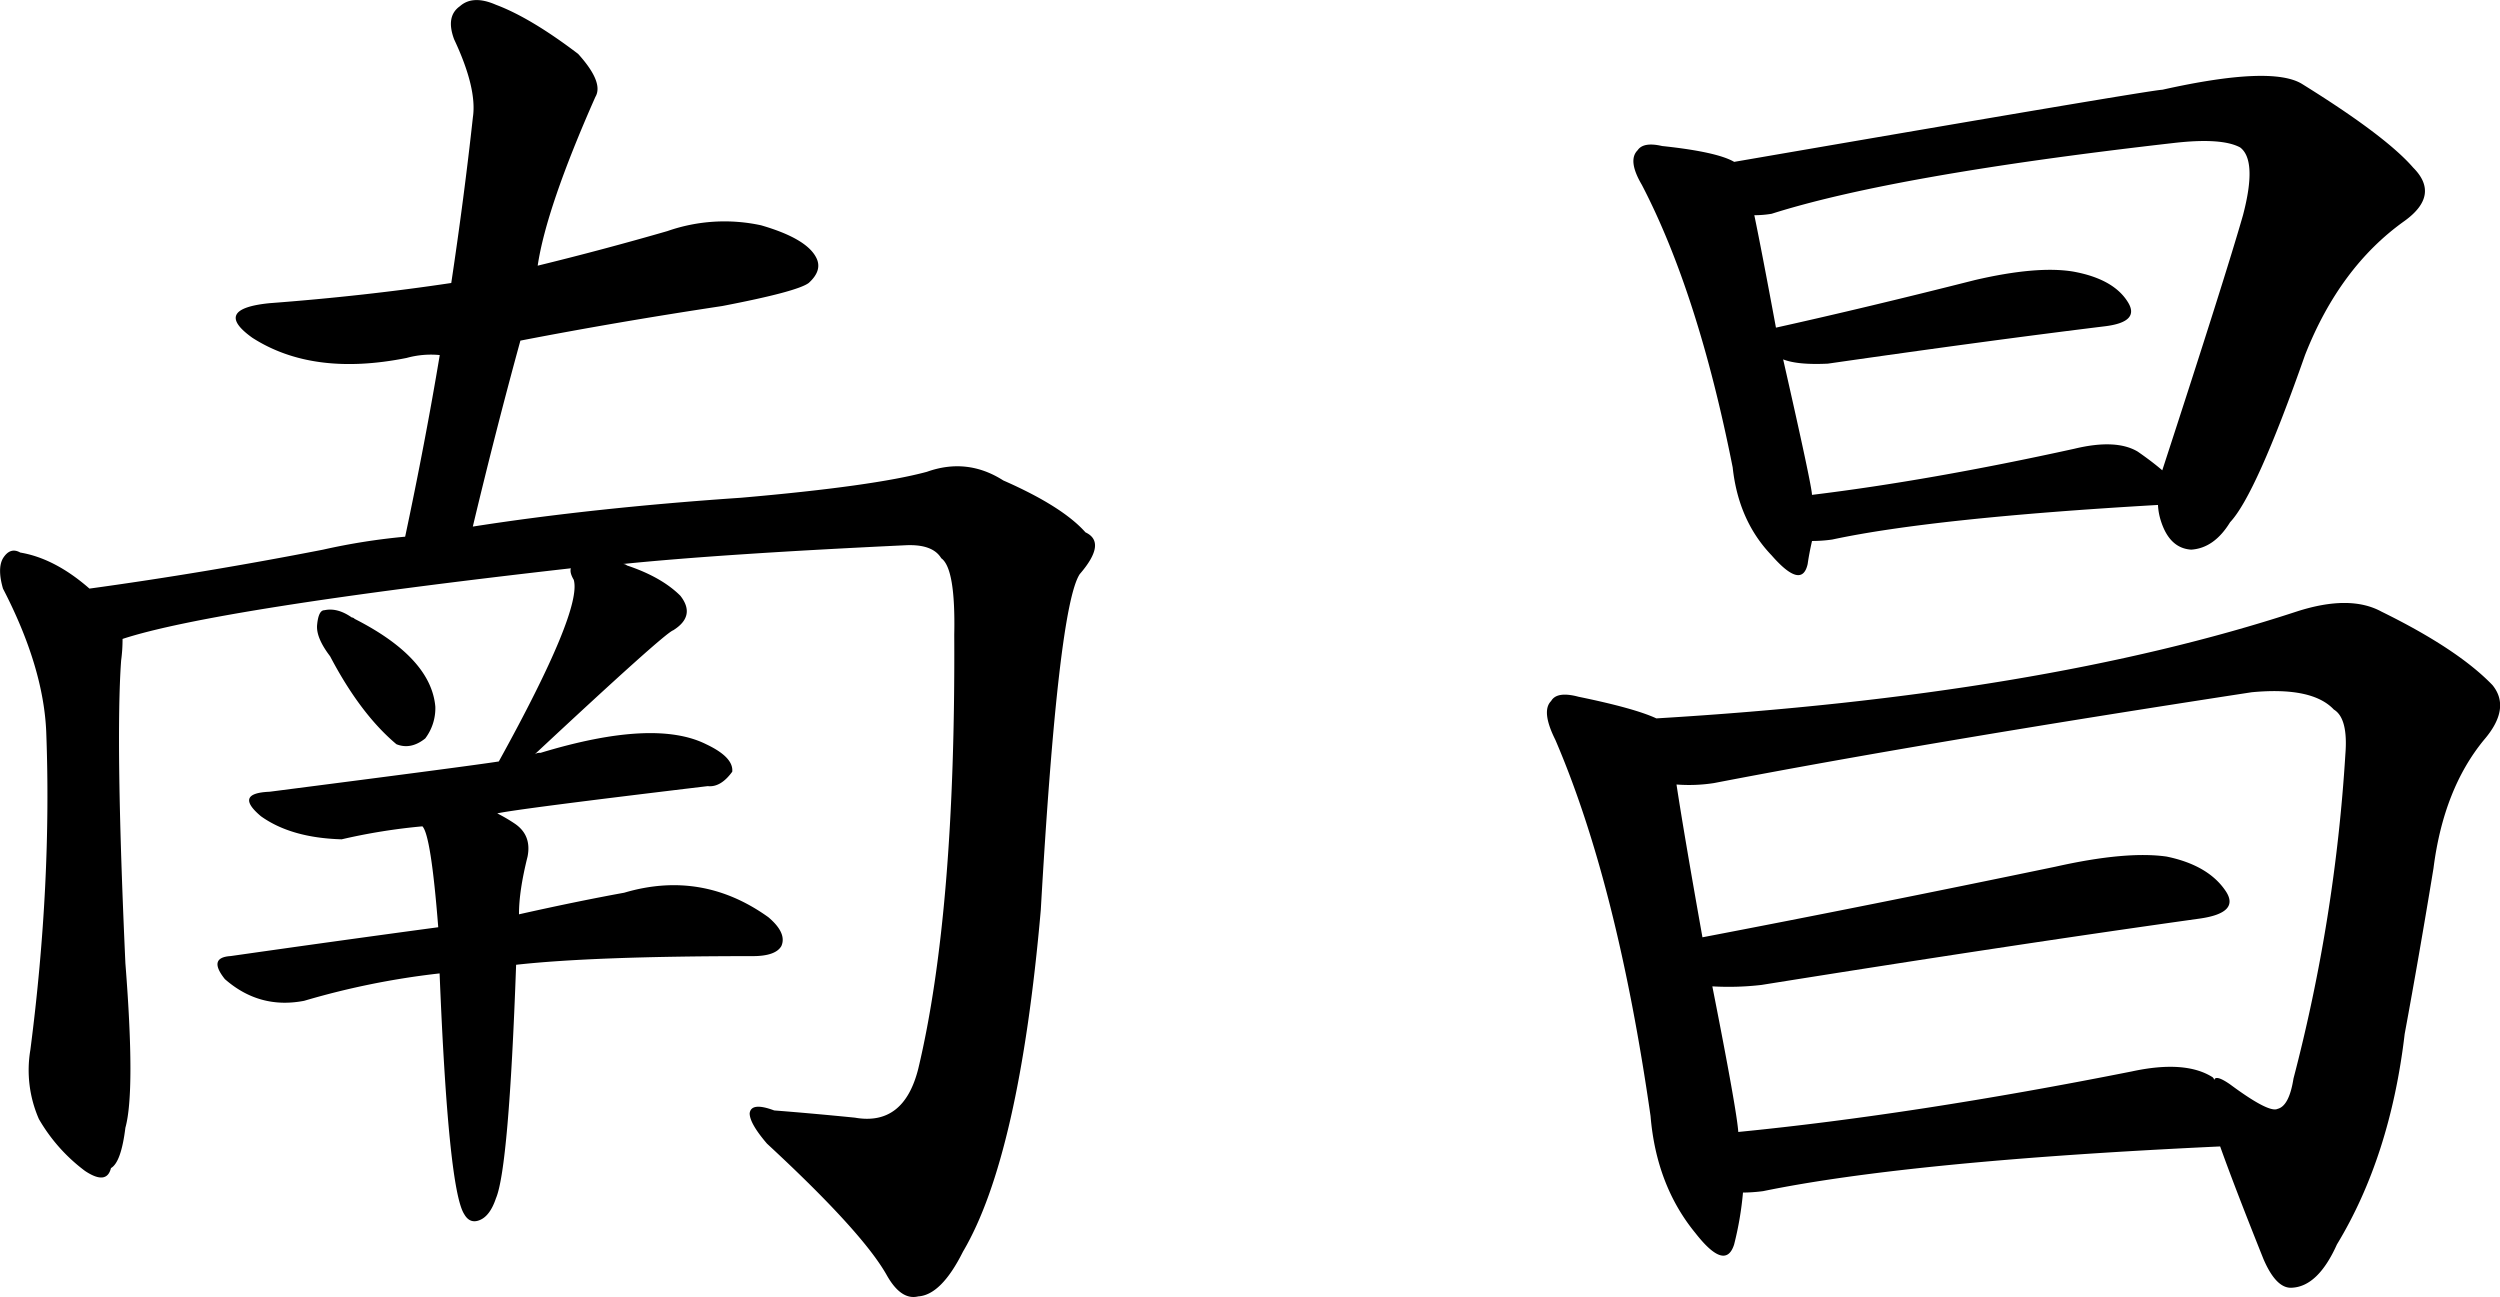 <svg id="Layer_1" data-name="Layer 1" xmlns="http://www.w3.org/2000/svg" width="1170.71" height="607.33" viewBox="0 0 1170.71 607.33"><title>nchang</title><path d="M277.57,503.15Q256.64,507.2,240.45,493q-8.1-10.12,2.7-10.8,52-7.42,97.21-13.5-3.39-43.19-7.42-47.25a276.88,276.88,0,0,0-37.8,6.08q-23.64-.67-37.8-10.8-12.83-10.79,4.05-11.48,94.5-12.15,107.33-14.18,39.14-70.88,35.1-85.06-2-3.37-1.35-5.4-166.74,18.91-209.94,33.08a72.56,72.56,0,0,1-.67,10.13q-2.71,37.81,2,141.76,4.71,60.09,0,77-2,16.2-6.75,18.9-2,8.1-12.15,1.35a80.49,80.49,0,0,1-21.6-24.3,57,57,0,0,1-4-32.4q10.13-78.3,7.42-149.18-1.36-30.38-20.25-66.83-2.71-9.45,0-14.18,3.37-5.4,8.1-2.7,16.2,2.71,32.4,16.88,54-7.42,109.36-18.23a300,300,0,0,1,38.48-6.08q9.45-44.55,16.2-85.05a42.73,42.73,0,0,0-15.53,1.35q-43.89,8.78-72.23-9.45-18.91-13.5,8.1-16.2,44.55-3.37,85.05-9.45,6.08-40.5,10.13-77.63,2-13.5-8.78-36.45-4.05-10.79,2.7-15.53,6.07-5.4,16.88-.67,16.2,6.07,38.48,23Q418,73.16,413.93,79.9q-23,52-27,79,30.38-7.42,60.75-16.2a81,81,0,0,1,43.88-2.7q20.92,6.07,25.65,14.85,3.37,6.08-3.37,12.15-5.41,4.05-40.5,10.8-49.28,7.44-94.51,16.2-11.49,41.86-22.28,87.08,56-8.76,125.56-13.5,62.1-5.4,87.08-12.15,18.89-6.74,35.78,4.05,27.67,12.15,38.48,24.3,10.13,4.73-2.7,19.58-10.13,15.54-18.23,157.28-10.12,115.43-36.45,160-10.12,20.25-20.93,20.93-8.1,2-14.85-10.12-11.49-20.25-56-61.43-8.1-9.45-8.1-14.18,0.67-5.4,11.48-1.35,17.55,1.36,37.8,3.38,22.94,4.05,29.7-23Q582.69,461.3,582,331.69q0.66-31-6.08-35.78-4.05-6.74-16.88-6.08-85.73,4.05-132.31,8.78a2.79,2.79,0,0,1,2,.67q16.2,5.41,25,14.18,7.42,9.46-3.37,16.2-4.05,1.36-64.8,58.05a3.94,3.94,0,0,1,2.7-.67q53.32-16.2,77.63-4,12.82,6.07,12.15,12.83-5.41,7.44-11.48,6.75Q376.8,413.37,368,415.39a76.77,76.77,0,0,1,8.1,4.73q8.1,5.41,6.08,15.53-4.05,16.2-4,27,27-6.07,49.28-10.12,36.45-10.79,67.5,11.48,8.77,7.44,6.08,13.5-2.71,4.73-13.5,4.72-74.26,0-110.71,4.05-3.39,95.18-9.45,109.36-2.71,8.1-7.43,10.13t-7.42-2.7Q345.07,591.58,341,490.32A368.3,368.3,0,0,0,277.57,503.15ZM283.65,327c0.44-4.49,1.57-6.75,3.38-6.75q6.08-1.34,12.83,3.38a2,2,0,0,1,1.35.67Q337,342.49,339,365.44a23.49,23.49,0,0,1-4.73,14.85q-6.76,5.41-13.5,2.7-16.88-14.18-31.05-41.18Q283,333,283.65,327Z" transform="translate(-135.14 -34.49)"/><path d="M947.21,617.23Q943.16,630,929,611.83q-18.23-22.28-20.93-54.68Q892.52,448.47,863.51,381q-6.76-13.5-2-18.23,2.69-4.71,12.83-2,26.33,5.41,36.45,10.13,180.24-10.79,299.72-50,25-8.1,39.83,0,35.77,17.56,52,34.43,8.77,10.81-4,25.65-18.91,23-23.63,60.08-6.76,41.18-13.5,77.63-6.76,57.38-31.73,98.56-8.78,19.57-20.93,20.25-7.44.66-13.5-13.5-13.51-33.75-20.25-52.65-145.14,6.76-214,20.93a76.91,76.91,0,0,1-9.45.67A152.78,152.78,0,0,1,947.21,617.23Zm34.43-318.62q-2.71,12.15-16.88-4.05-15.54-16.2-18.23-41.18Q930.34,171.71,904,121.07q-6.76-11.47-2-16.2,2.69-4.05,11.48-2,25.65,2.71,33.75,7.42Q1143,76.53,1147.7,76.52q51.29-11.47,65.48-2.7,39.14,24.3,52,39.15,12.81,12.83-4.05,25-30.38,21.61-46.58,62.78-23,65.48-35.1,78.3-7.44,12.15-18.23,12.83-10.13-.66-14.18-13.5a28.62,28.62,0,0,1-1.35-7.43q-105.31,6.07-152.56,16.2a66.39,66.39,0,0,1-9.45.67C982.76,291.86,982.08,295.47,981.64,298.61ZM1172,540.27q0.67-2.69,7.43,2,18.23,13.51,22.28,11.48,5.4-1.34,7.43-14.18a791.89,791.89,0,0,0,24.3-151.88q1.34-16.86-5.4-20.93-10.12-10.79-38.48-8.1-153.91,23.64-251.79,42.53a75.88,75.88,0,0,1-17.55.67q3.37,22.28,12.15,71.55,77.62-14.84,165.38-33.08,33.07-7.42,52-4.72,19.57,4.05,27.68,16.2,6.74,10.13-12.15,12.83Q1078.17,476.82,960,495.72a134.15,134.15,0,0,1-23,.67q11.47,58.06,12.15,68.18,82.35-8.1,184.29-28.35,25-5.4,37.8,2.7A2,2,0,0,1,1172,540.27Zm-24.3-285.54q29.7-91.13,37.8-119.48,6.74-25.65-1.35-31.73-8.78-4.72-31.73-2-130.29,14.86-187.66,33.08a48.75,48.75,0,0,1-8.1.67q3.37,16.2,10.13,52.65,42.53-9.45,93.16-22.28,29-6.74,45.9-4,18.89,3.39,25.65,14.18,6.07,9.46-10.8,11.48Q1066,194,991.09,204.78q-14.18.68-20.93-2,13.5,59.41,13.5,63.45,55.34-6.74,122.86-21.6,19.57-4.71,29.7,1.35Q1143,250.69,1147.7,254.73Z" transform="translate(-135.14 -34.49)"/></svg>